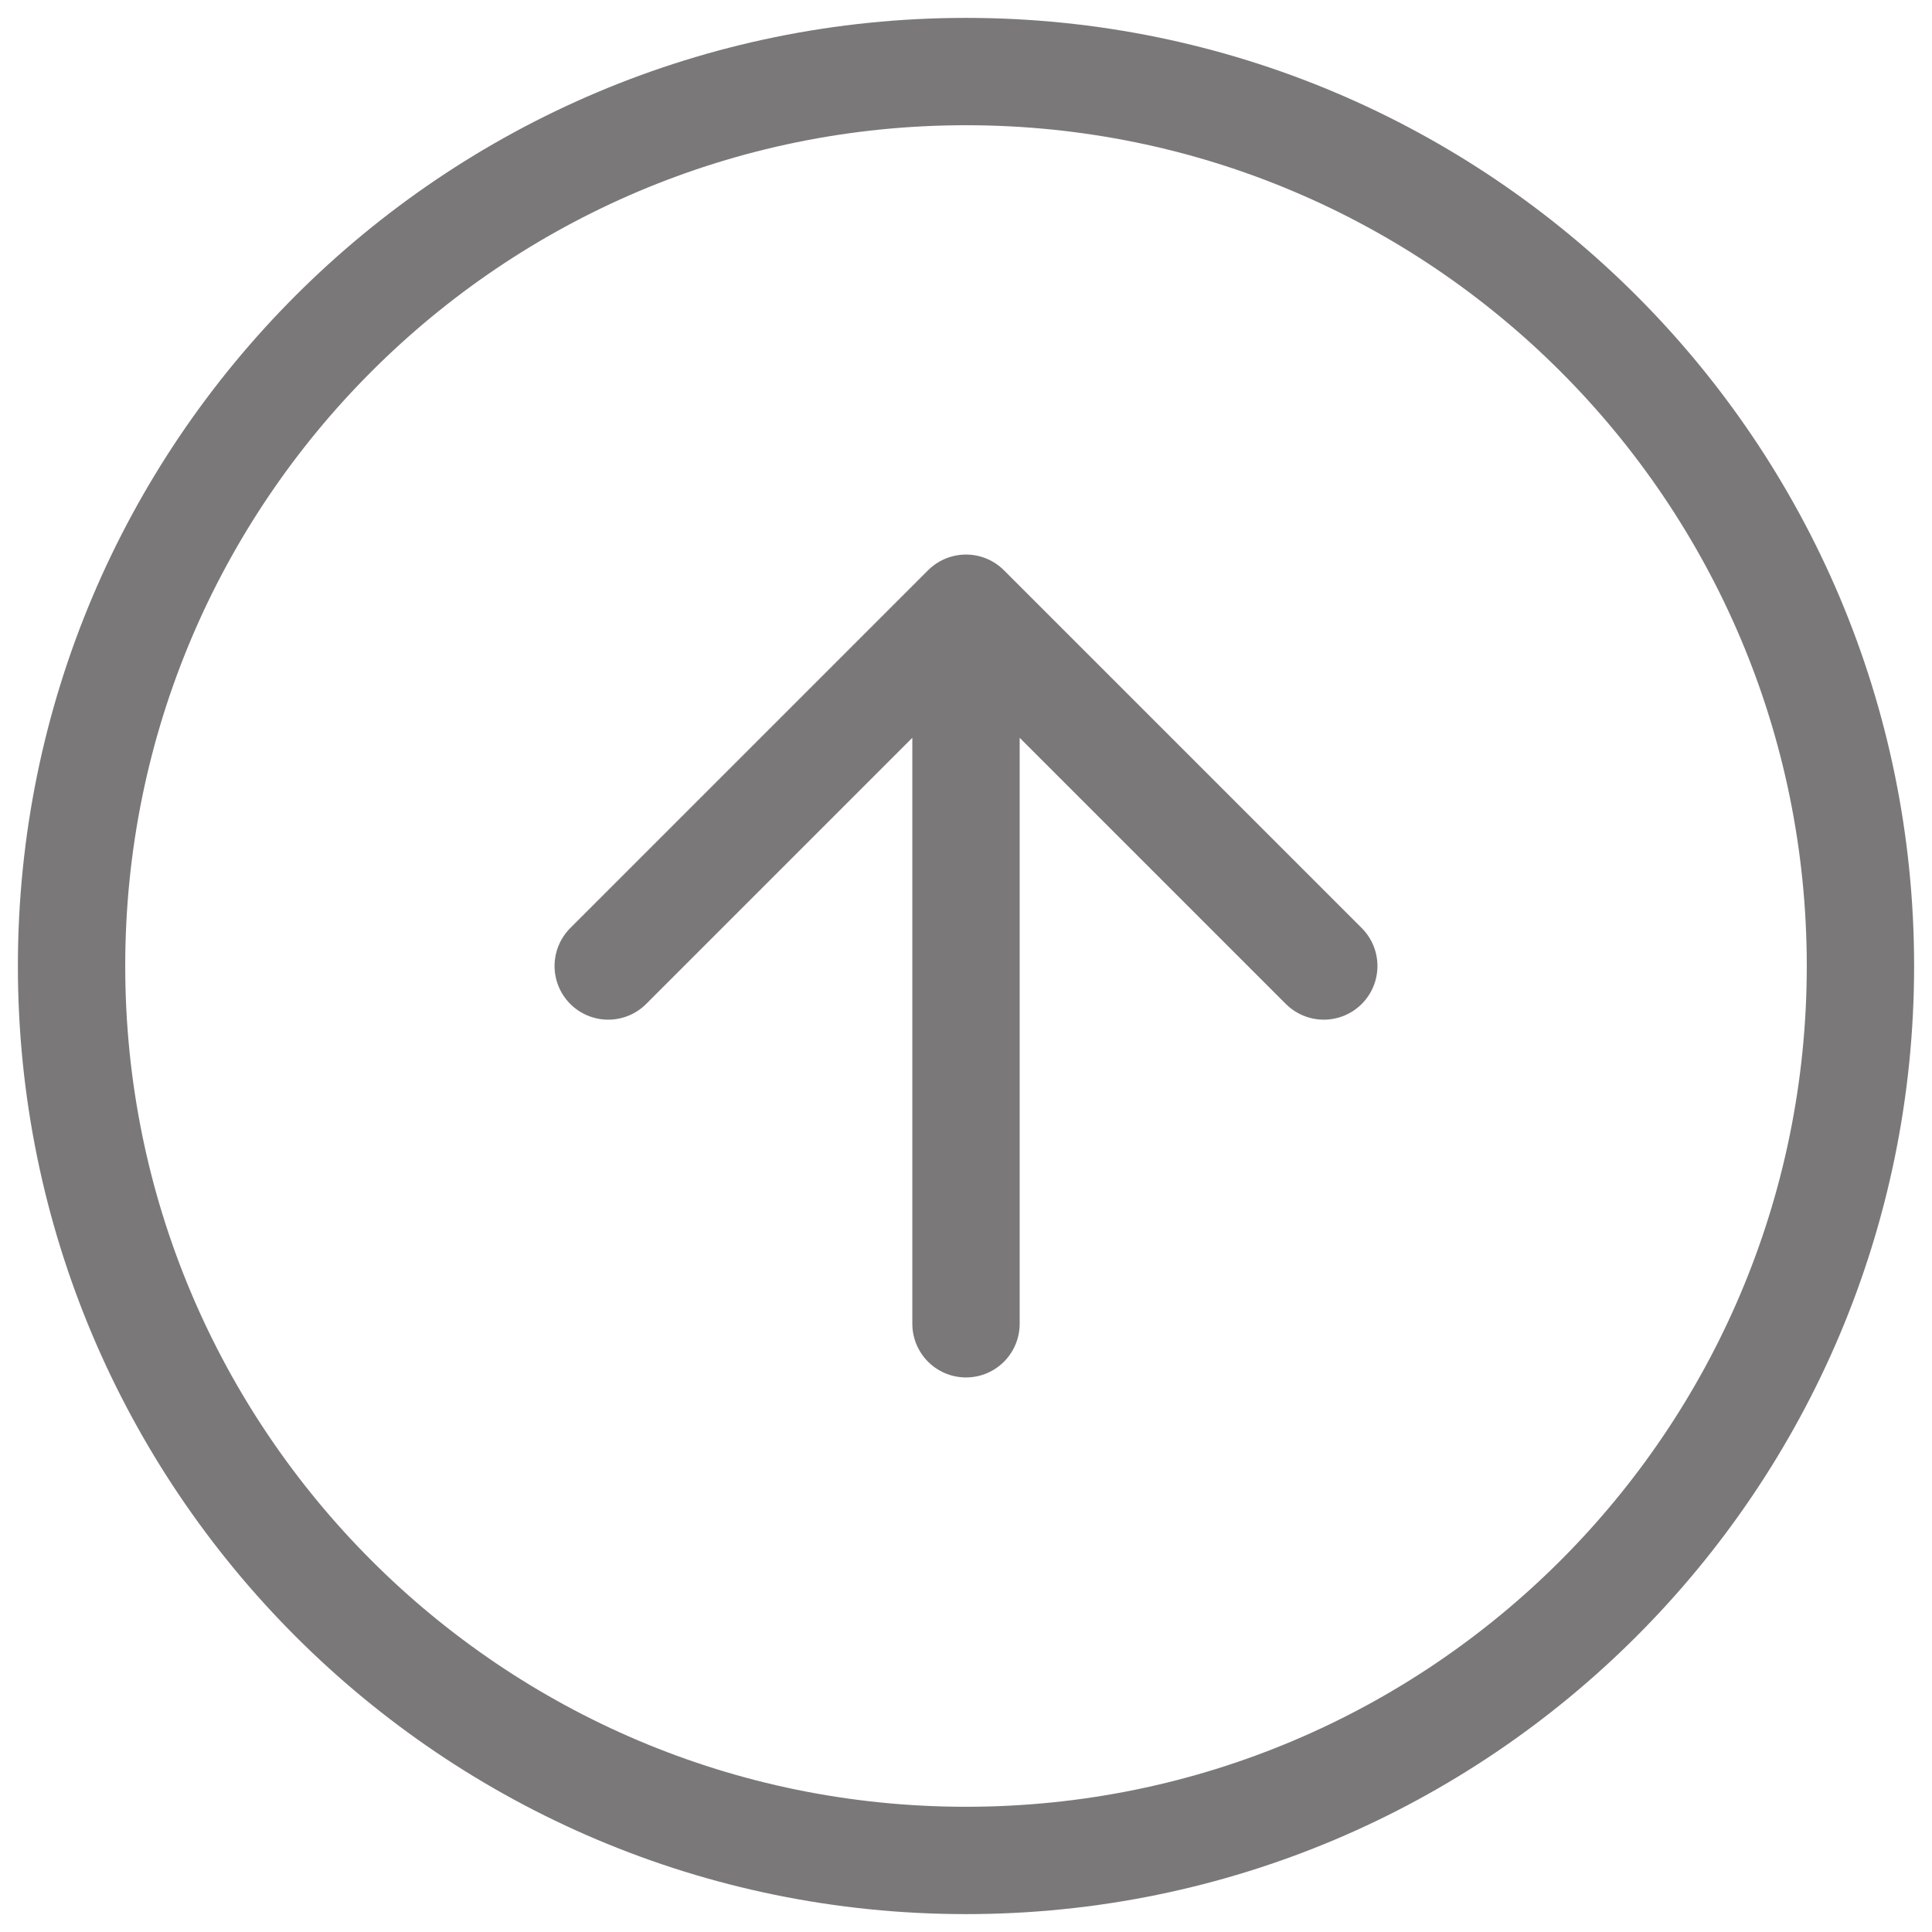 <svg width="54" height="54" viewBox="0 0 54 54" fill="none" xmlns="http://www.w3.org/2000/svg">
<path d="M37 27L27 17M27 17L17 27M27 17V37M52 27C52 40.807 40.807 52 27 52C13.193 52 2 40.807 2 27C2 13.193 13.193 2 27 2C40.807 2 52 13.193 52 27Z" stroke="#7A7878" stroke-width="3" stroke-linecap="round" stroke-linejoin="round"/>
</svg>
